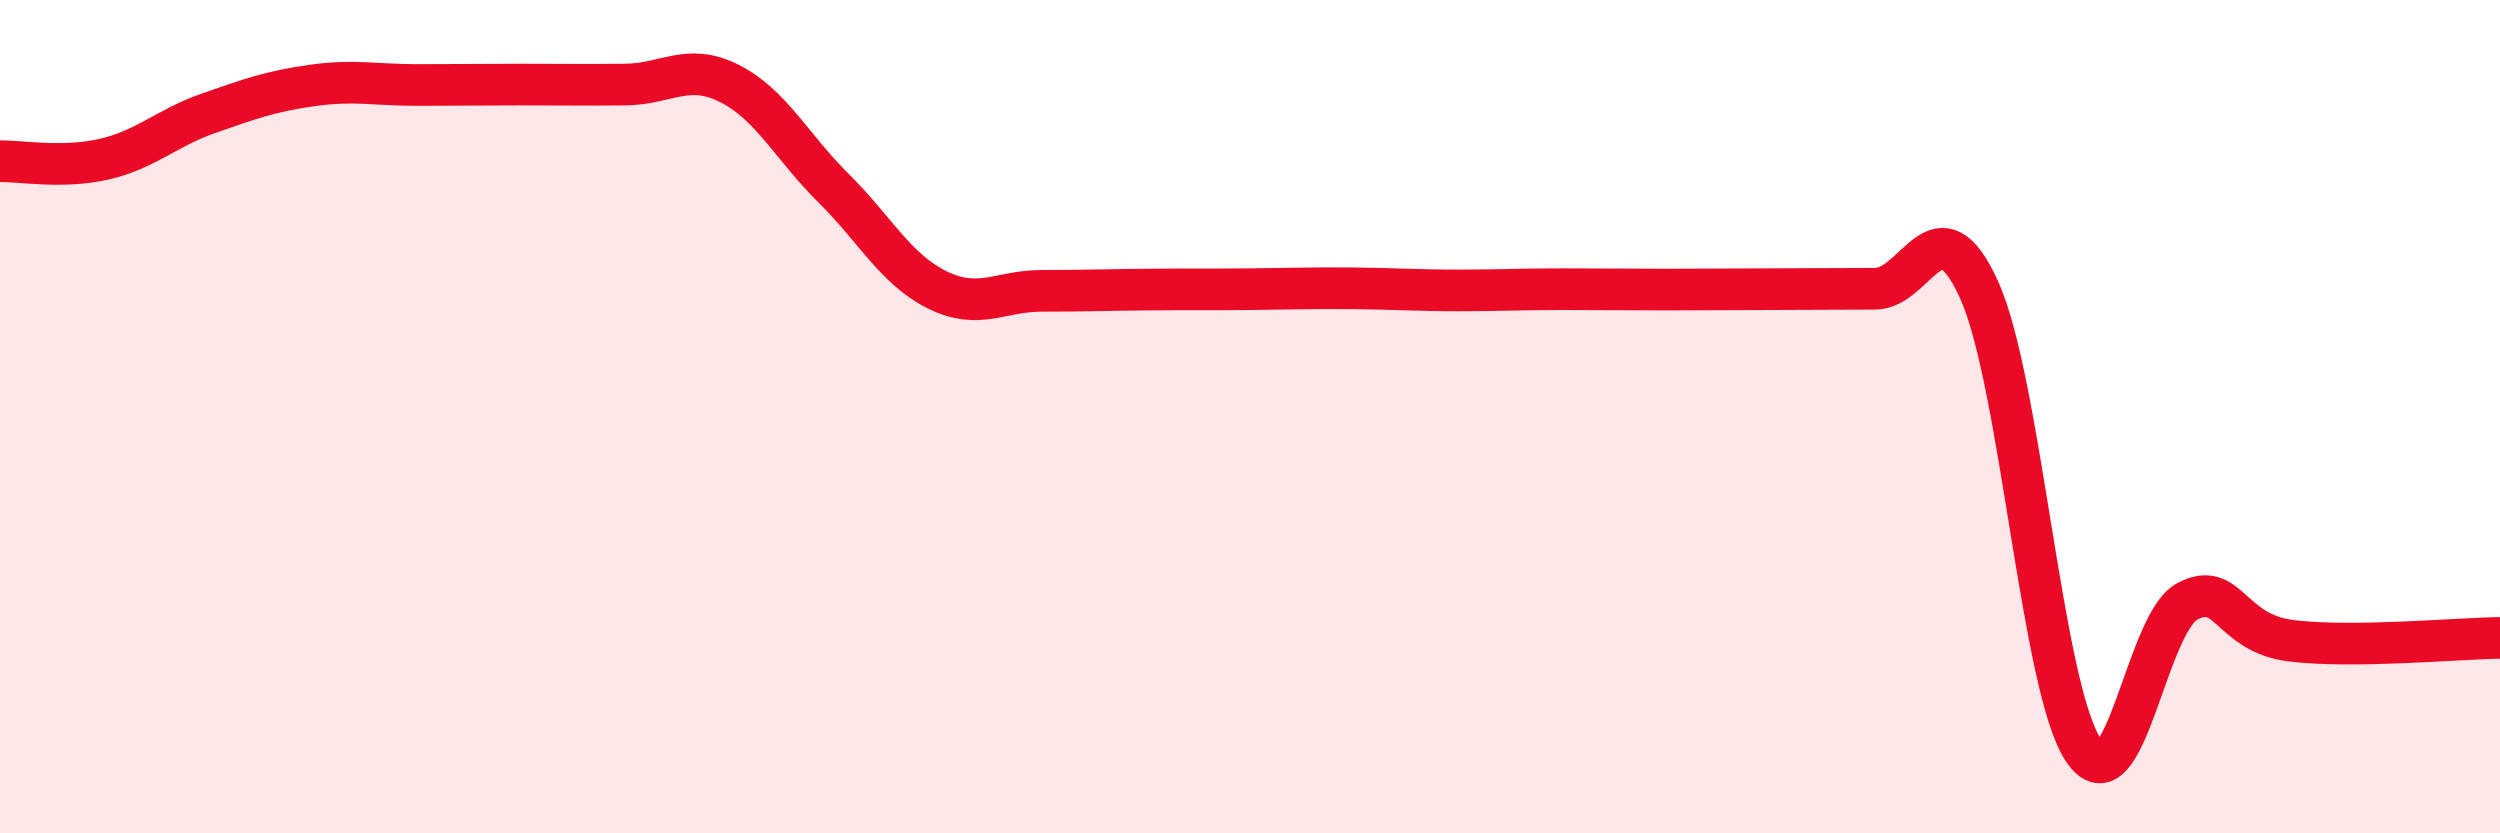 
    <svg width="60" height="20" viewBox="0 0 60 20" xmlns="http://www.w3.org/2000/svg">
      <path
        d="M 0,3.87 C 0.5,3.86 1.5,4.05 2.5,3.82 C 3.5,3.59 4,3.07 5,2.72 C 6,2.37 6.5,2.19 7.5,2.05 C 8.5,1.91 9,2.04 10,2.04 C 11,2.04 11.5,2.03 12.5,2.03 C 13.5,2.03 14,2.04 15,2.03 C 16,2.02 16.5,1.5 17.5,2 C 18.5,2.5 19,3.52 20,4.51 C 21,5.5 21.5,6.47 22.5,6.96 C 23.5,7.45 24,6.98 25,6.98 C 26,6.98 26.5,6.96 27.5,6.95 C 28.5,6.94 29,6.95 30,6.94 C 31,6.93 31.5,6.91 32.5,6.92 C 33.5,6.93 34,6.97 35,6.97 C 36,6.97 36.5,6.94 37.5,6.94 C 38.5,6.94 39,6.95 40,6.95 C 41,6.95 41.5,6.94 42.5,6.94 C 43.5,6.94 44,6.93 45,6.93 C 46,6.93 46.5,4.75 47.5,6.96 C 48.5,9.17 49,16.51 50,18 C 51,19.49 51.5,14.95 52.5,14.43 C 53.5,13.91 53.5,15.2 55,15.38 C 56.5,15.56 59,15.32 60,15.31L60 20L0 20Z"
        fill="#EB0A25"
        opacity="0.1"
        stroke-linecap="round"
        stroke-linejoin="round"
      />
      <path
        d="M 0,3.87 C 0.5,3.86 1.5,4.05 2.5,3.82 C 3.5,3.59 4,3.07 5,2.72 C 6,2.37 6.5,2.19 7.5,2.05 C 8.5,1.91 9,2.04 10,2.04 C 11,2.04 11.5,2.03 12.5,2.03 C 13.5,2.03 14,2.04 15,2.03 C 16,2.02 16.5,1.5 17.5,2 C 18.5,2.5 19,3.52 20,4.51 C 21,5.5 21.5,6.47 22.5,6.96 C 23.5,7.45 24,6.98 25,6.98 C 26,6.98 26.5,6.96 27.5,6.95 C 28.5,6.94 29,6.95 30,6.94 C 31,6.93 31.5,6.91 32.5,6.92 C 33.5,6.93 34,6.97 35,6.97 C 36,6.97 36.5,6.94 37.5,6.94 C 38.5,6.94 39,6.95 40,6.95 C 41,6.95 41.5,6.94 42.5,6.94 C 43.5,6.94 44,6.93 45,6.93 C 46,6.93 46.5,4.75 47.5,6.96 C 48.5,9.17 49,16.51 50,18 C 51,19.49 51.5,14.95 52.5,14.43 C 53.5,13.91 53.5,15.2 55,15.38 C 56.5,15.56 59,15.32 60,15.31"
        stroke="#EB0A25"
        stroke-width="1"
        fill="none"
        stroke-linecap="round"
        stroke-linejoin="round"
      />
    </svg>
  